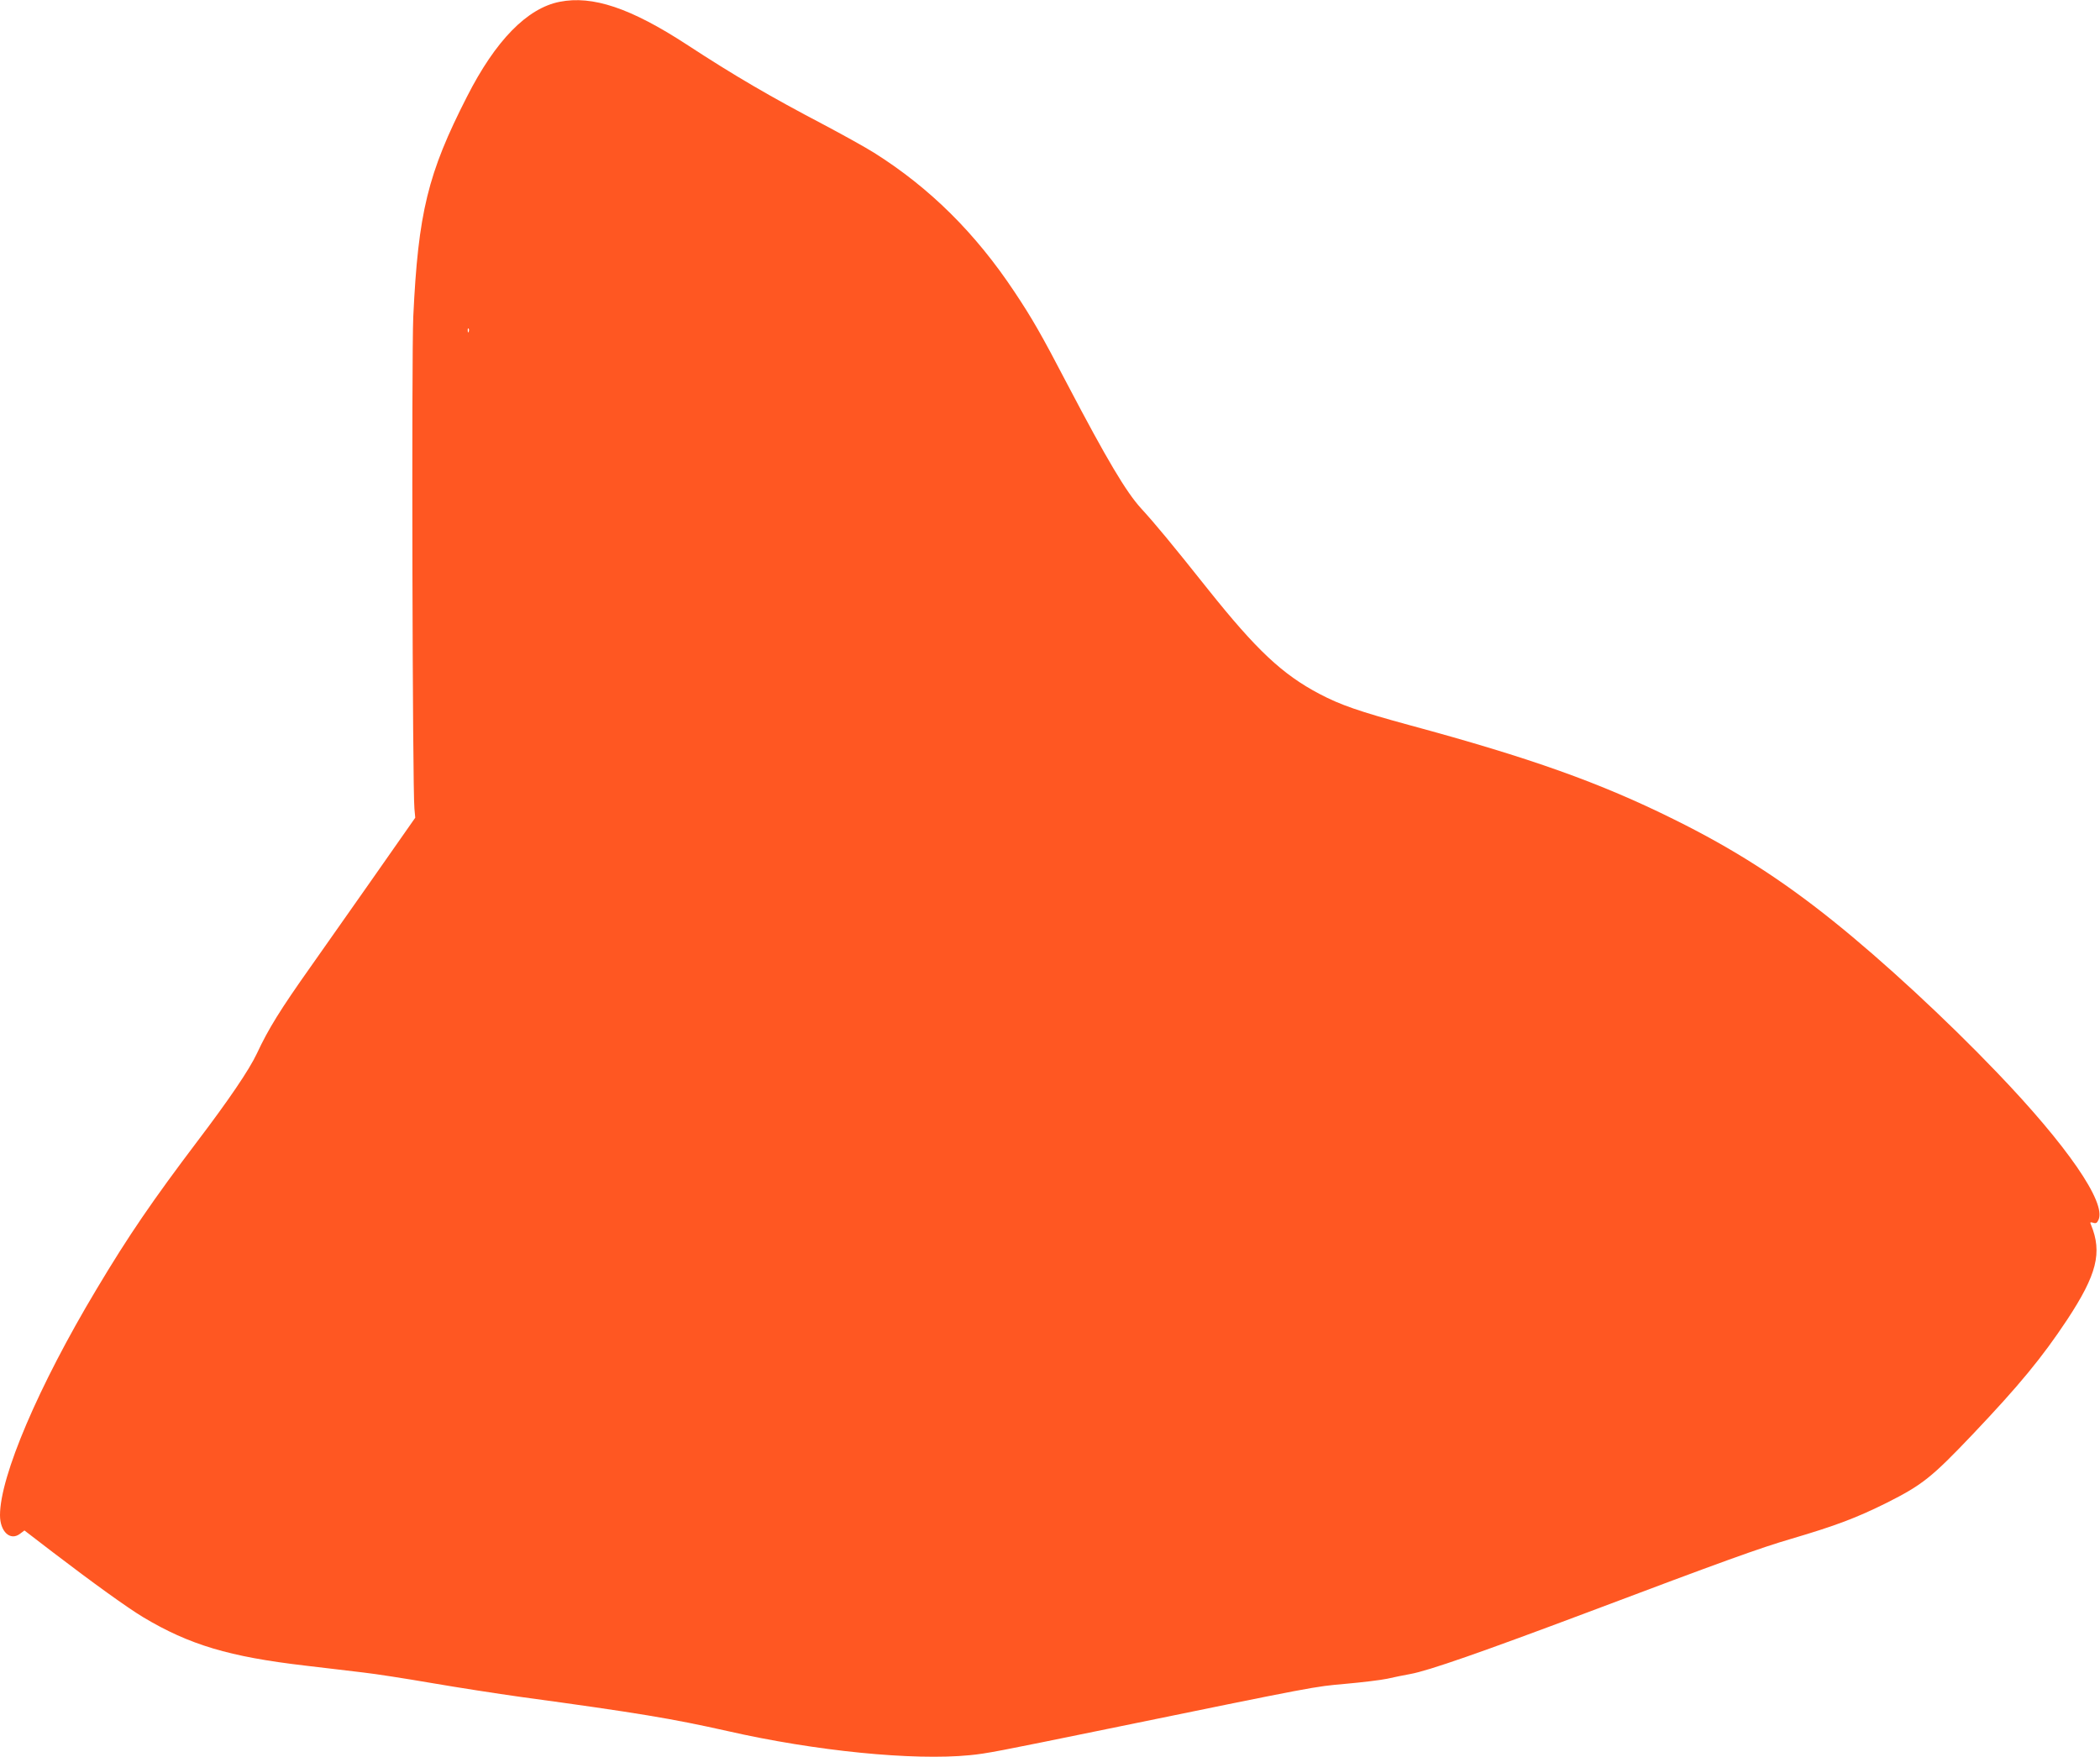 <?xml version="1.0" standalone="no"?>
<!DOCTYPE svg PUBLIC "-//W3C//DTD SVG 20010904//EN"
 "http://www.w3.org/TR/2001/REC-SVG-20010904/DTD/svg10.dtd">
<svg version="1.0" xmlns="http://www.w3.org/2000/svg"
 width="1280pt" height="1071pt" viewBox="0 0 1280 1071"
 preserveAspectRatio="xMidYMid meet">
<g transform="translate(0,1071) scale(0.1,-0.1)"
fill="#ff5722" stroke="none">
<path d="M3411 10699 c-198 -39 -391 -236 -565 -579 -239 -468 -297 -707 -327
-1340 -11 -244 -5 -2875 7 -3000 l5 -55 -273 -390 c-151 -214 -313 -446 -362
-515 -189 -267 -260 -382 -330 -532 -47 -100 -172 -284 -361 -533 -273 -361
-422 -578 -617 -905 -353 -589 -588 -1140 -588 -1377 0 -100 62 -158 121 -114
l28 21 172 -132 c246 -188 457 -340 552 -397 281 -168 524 -241 988 -295 123
-15 283 -33 354 -42 72 -8 258 -37 415 -64 157 -27 402 -65 545 -85 713 -97
921 -132 1260 -208 536 -122 1131 -181 1476 -147 103 10 165 22 834 159 1288
264 1263 259 1456 276 101 9 216 23 254 31 39 9 103 22 142 29 111 20 439 135
1083 377 822 310 1046 391 1238 447 274 81 396 127 585 221 214 108 272 154
520 415 284 299 424 469 577 700 181 275 215 409 145 579 -7 15 -5 17 13 12
17 -6 24 -2 33 18 48 105 -192 453 -618 897 -310 324 -695 680 -998 923 -316
254 -610 442 -970 620 -453 225 -877 376 -1616 576 -304 83 -418 122 -547 190
-226 119 -384 268 -677 635 -226 284 -323 401 -410 496 -91 100 -206 293 -450
758 -158 303 -215 402 -321 561 -238 359 -517 635 -855 848 -54 34 -193 111
-310 173 -322 169 -542 297 -834 488 -341 222 -573 300 -774 260z m-554 -2011
c-3 -8 -6 -5 -6 6 -1 11 2 17 5 13 3 -3 4 -12 1 -19z"/>
</g>
</svg>

